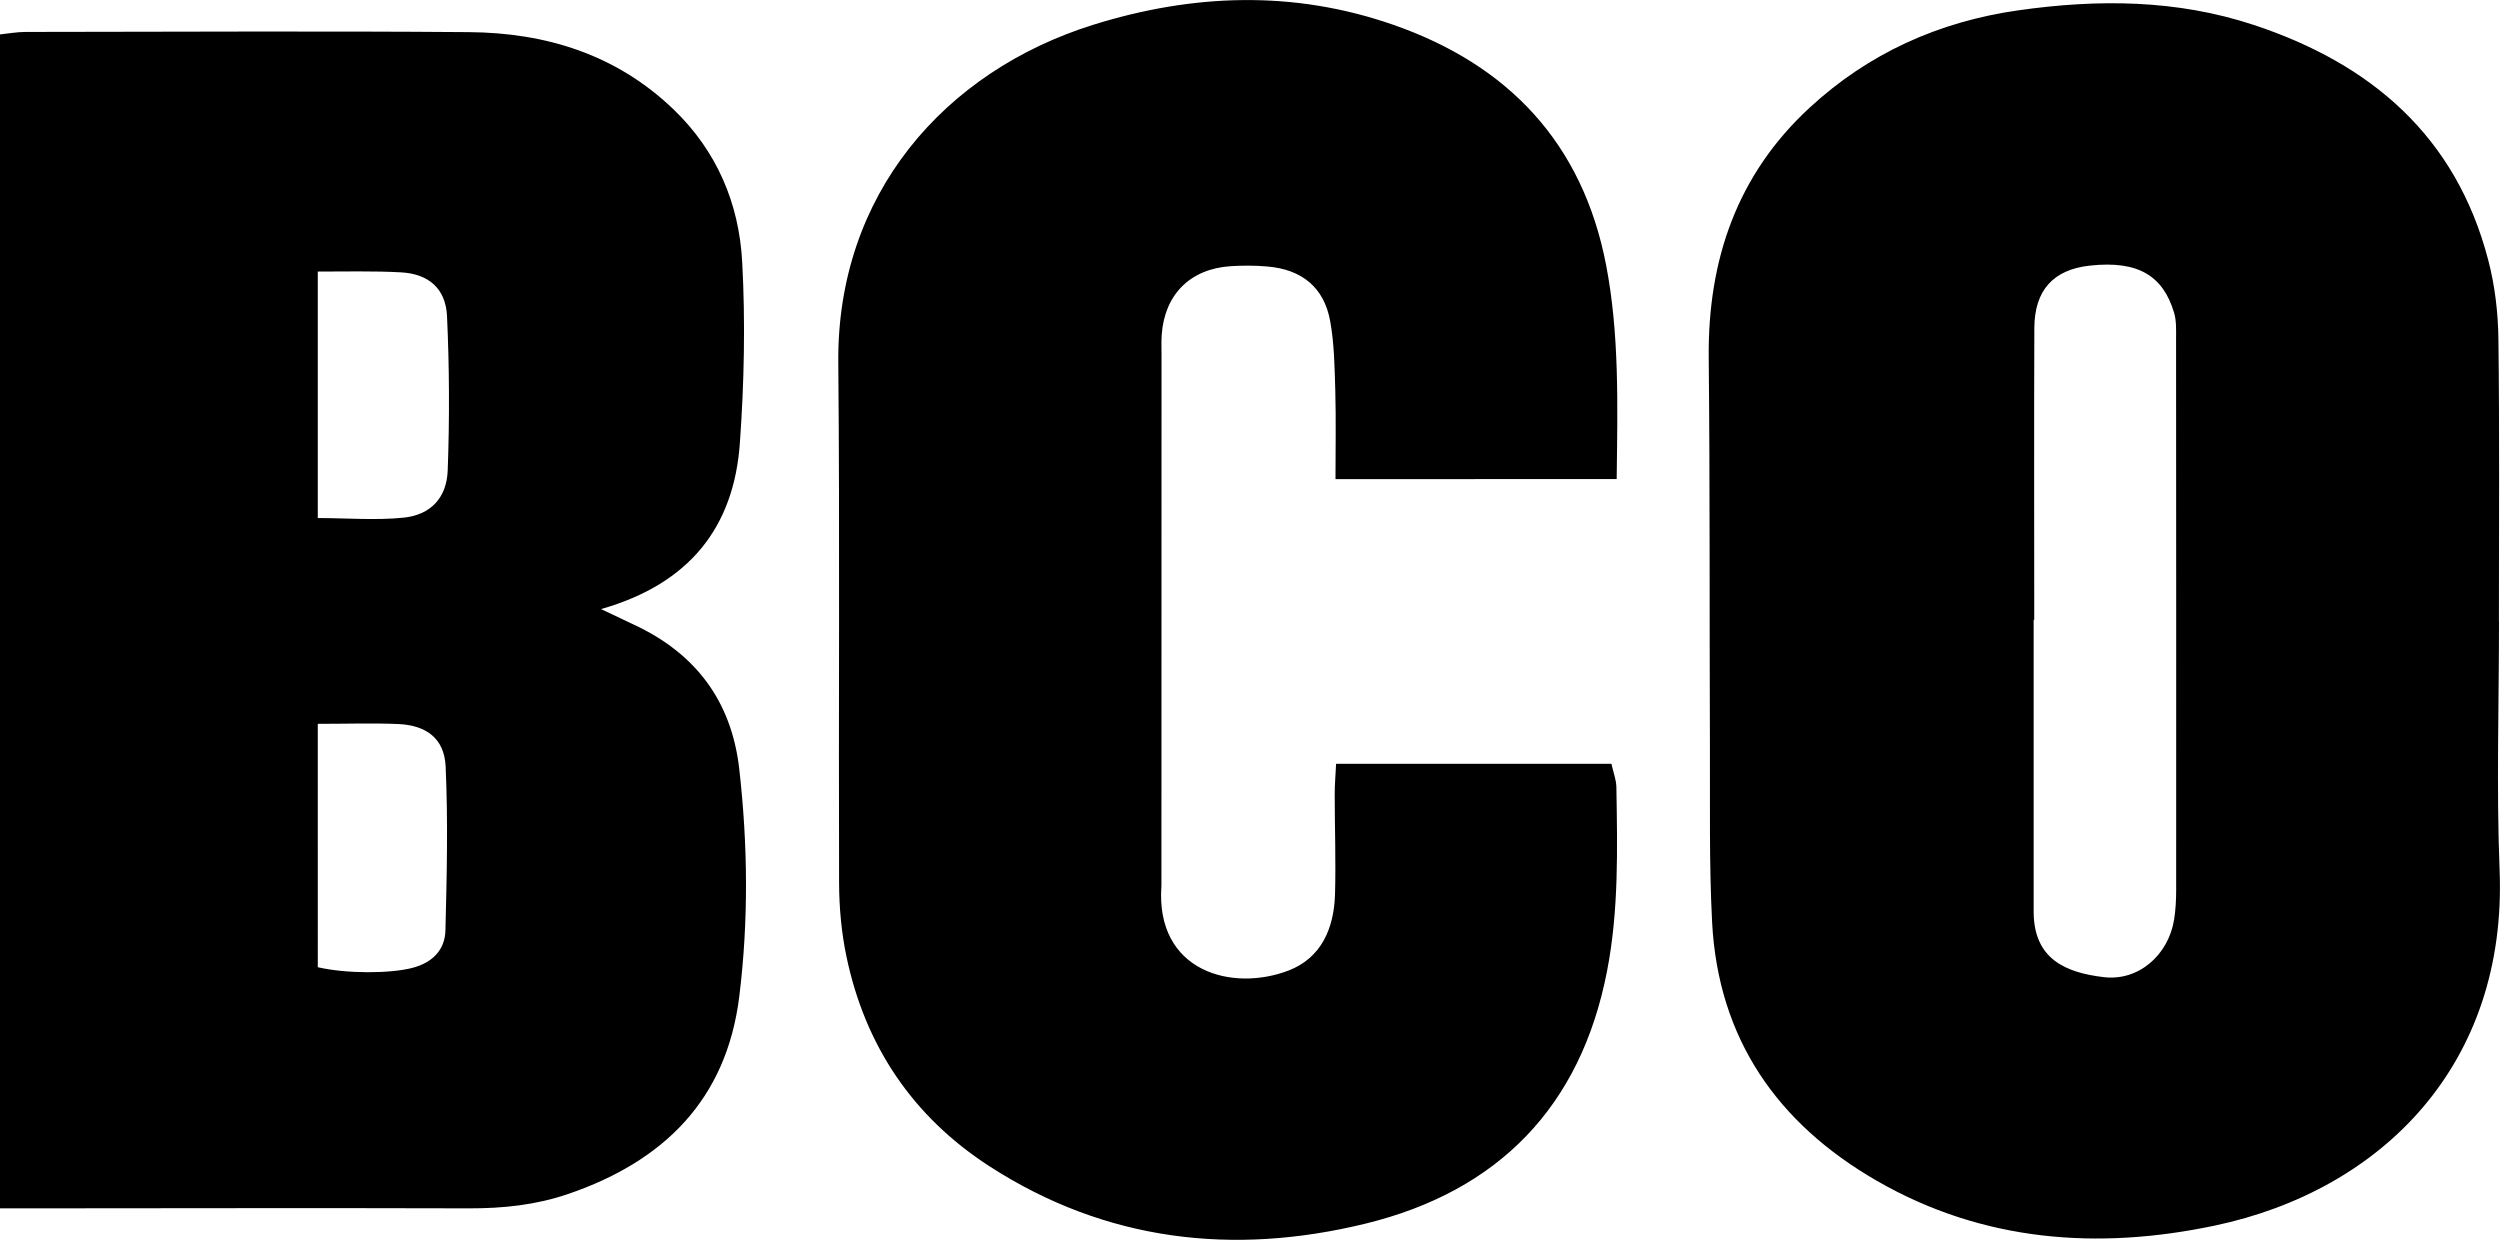 <svg xmlns="http://www.w3.org/2000/svg" viewBox="0 0 252.06 125" xml:space="preserve" width="252.06" height="125"><path d="M63.91 62.98c-.94-.44-1.87-.89-3.31-1.57 8.97-2.56 13.41-8.3 14-16.78.43-6.06.56-12.18.23-18.25-.32-5.86-2.55-11.15-6.92-15.35-5.77-5.54-12.86-7.73-20.63-7.79-14.9-.12-29.8-.03-44.71-.02-.85 0-1.7.16-2.57.25v118.36h3.61c14.57-.01 29.13-.04 43.7 0 3.42.01 6.74-.34 9.98-1.45 9.63-3.29 15.97-9.51 17.25-19.94.94-7.63.86-15.3-.01-22.95-.79-6.83-4.41-11.62-10.62-14.51m-19 30.83c-.05 1.98-1.33 3.25-3.31 3.77-2.19.58-6.59.62-9.56-.06V72.98c2.96 0 5.55-.09 8.13.02 2.83.13 4.63 1.47 4.76 4.27.25 5.51.12 11.03-.02 16.54m.23-46.38c-.1 2.78-1.74 4.48-4.43 4.76-2.76.29-5.95.04-8.67.04V27.38c2.62 0 5.72-.07 8.4.08 2.77.15 4.5 1.63 4.63 4.41.24 5.18.26 10.38.07 15.56m127.48 45.53c.61 11.78 6.6 20.34 16.64 26.11 10.69 6.15 22.29 6.98 34.04 4.5 16.93-3.57 29.5-16.33 28.72-35.85-.33-8.34-.06-16.7-.06-25.06h-.01c0-9.48.07-18.96-.05-28.45-.03-2.67-.35-5.42-1.03-8-3.25-12.47-11.81-19.79-23.65-23.7-7.75-2.56-15.69-2.61-23.71-1.47-8.04 1.14-15.13 4.34-21.07 9.83-7.31 6.75-10.26 15.35-10.16 25.2.13 12.98.07 25.96.12 38.94.03 5.99-.09 11.98.22 17.95m32.42-30.46h.06c0-9.81-.03-19.62.01-29.43.02-3.82 1.92-5.89 5.6-6.29 4.92-.54 7.39 1.07 8.49 4.75.25.84.2 1.78.2 2.68.01 18.5.02 36.99.01 55.49 0 1.01-.05 2.03-.21 3.03-.58 3.57-3.59 6.21-7.09 5.79-3.88-.46-7.05-1.84-7.07-6.58-.01-9.81 0-19.62 0-29.44M163 48.3c.09-7.48.28-14.6-1.07-21.6-2.37-12.26-9.85-20.18-21.51-24.22-10.05-3.49-20.17-3.11-30.2.02-15.02 4.7-25.86 17.13-25.7 34.07.16 17.5.02 35 .08 52.5.01 2.46.24 4.96.74 7.36 1.88 9 6.68 16.15 14.41 21.15 11.74 7.59 24.6 9.05 37.93 5.79 13.37-3.27 21.7-11.77 24.35-25.47 1.19-6.13 1.04-12.34.94-18.54-.01-.74-.31-1.48-.5-2.35h-27.76c-.05 1.11-.14 2.08-.14 3.05 0 3.39.13 6.77.03 10.16-.11 3.36-1.36 6.34-4.65 7.62-5.71 2.21-13.49.13-12.85-8.55.01-.11 0-.23 0-.34 0-17.73 0-35.45.01-53.18 0-.68-.03-1.36.02-2.03.29-4.04 2.86-6.63 6.93-6.9 1.23-.08 2.49-.08 3.72.03 3.47.29 5.71 2.1 6.33 5.48.42 2.3.45 4.69.52 7.05.08 2.9.02 5.8.02 8.91 9.59-.01 18.79-.01 28.35-.01" style="fill:#000"/></svg>